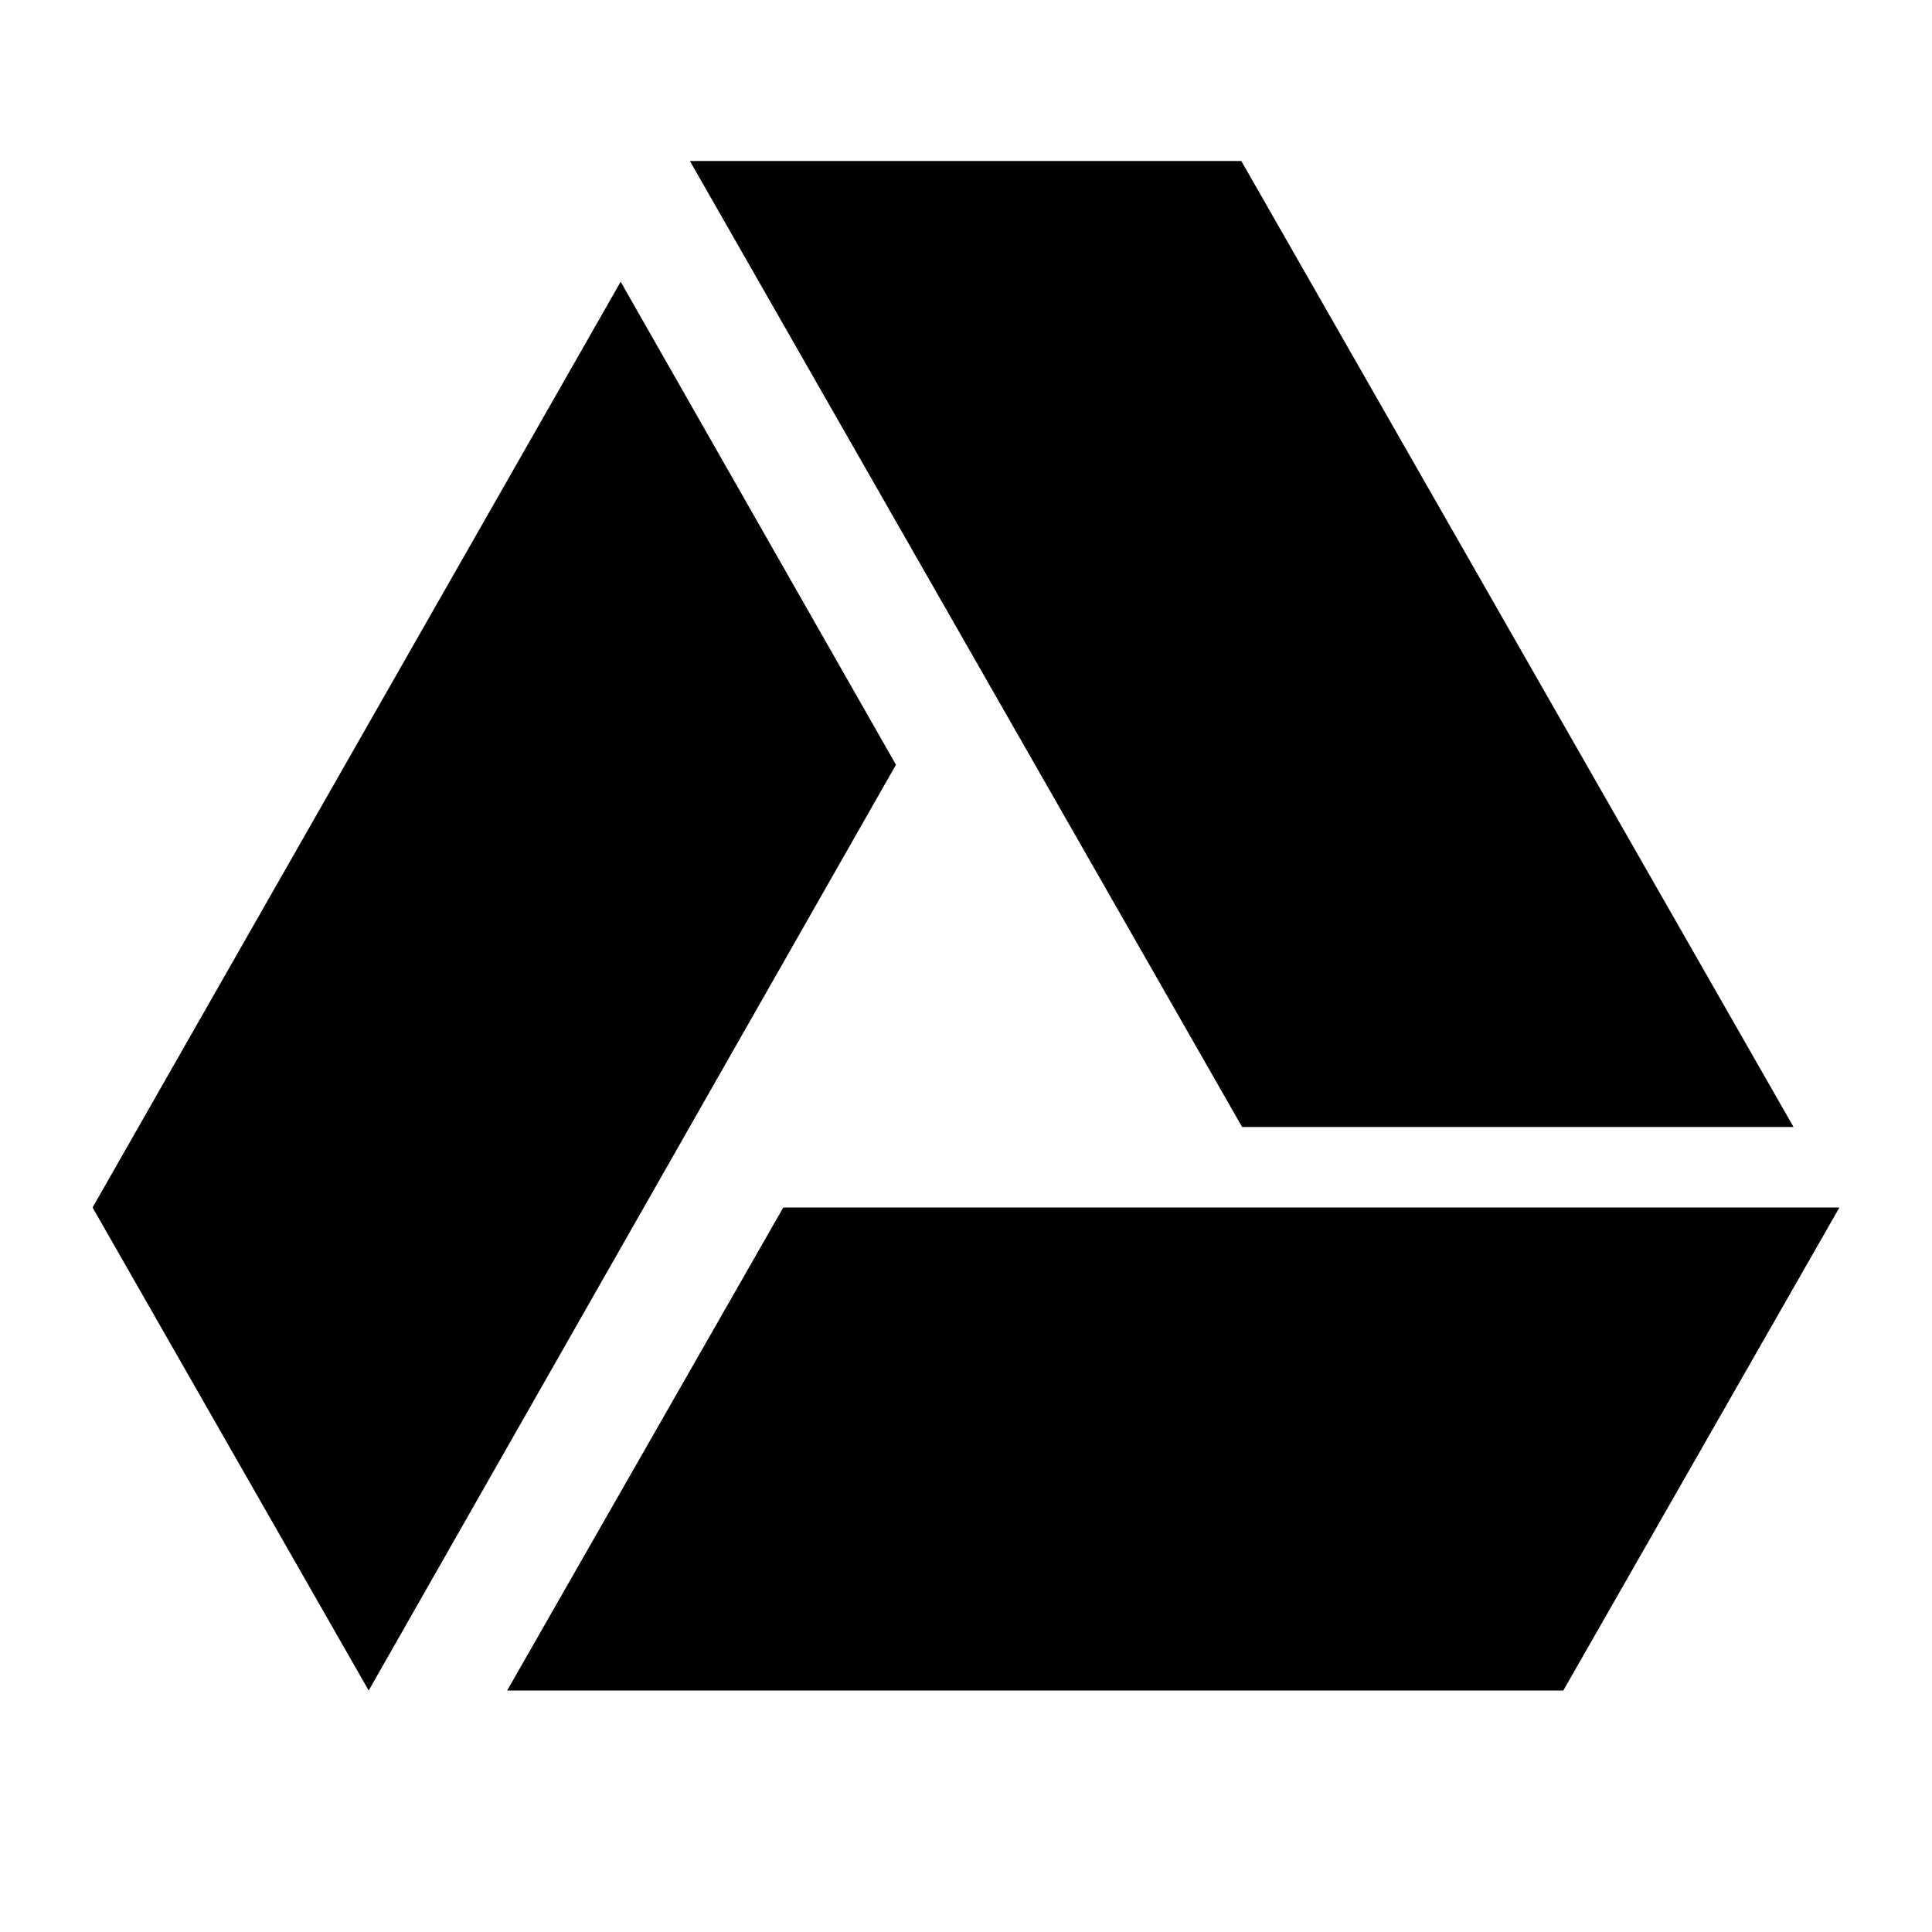 <svg width="24" height="24" viewBox="0 0 24 24" fill="none" xmlns="http://www.w3.org/2000/svg">
<path d="M7.71 3.5L1.15 15L4.58 21L11.13 9.5M9.73 15L6.3 21H19.42L22.85 15M22.28 14L15.42 2H8.57L15.43 14H22.28Z" fill="black"/>
</svg>

